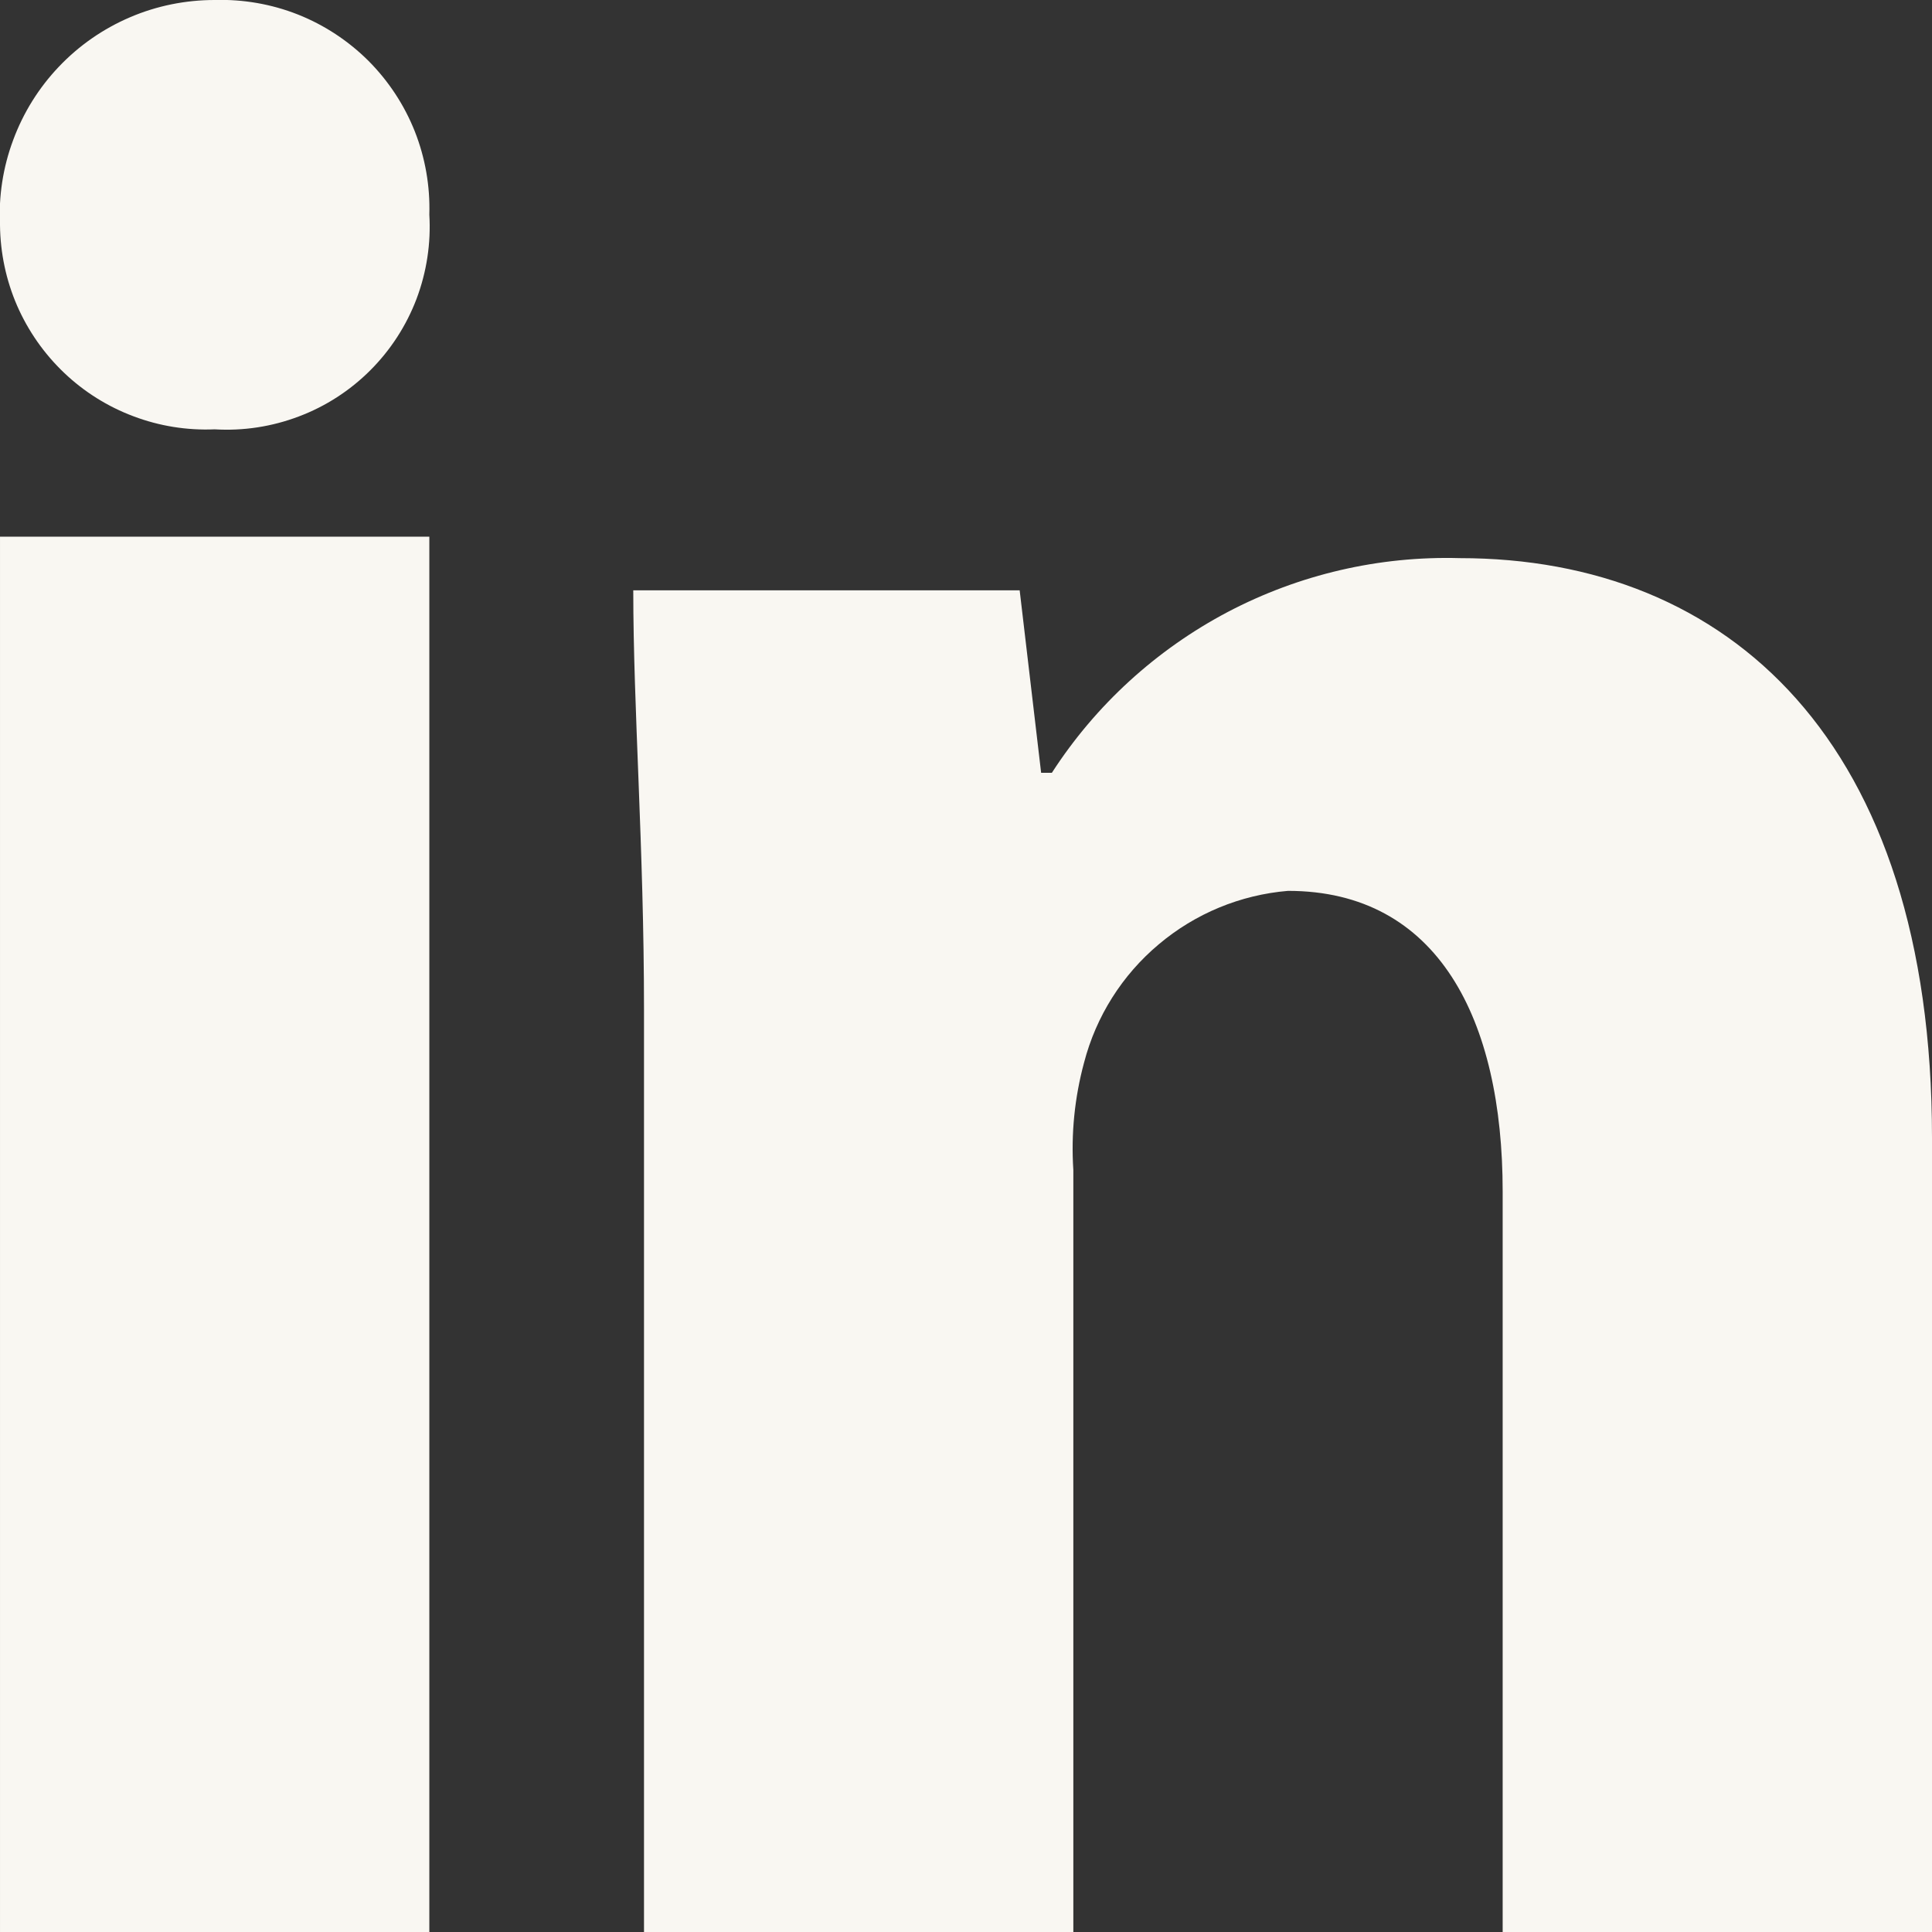 <svg width="18" height="18" viewBox="0 0 18 18" fill="none" xmlns="http://www.w3.org/2000/svg">
<rect x="0" y="0" width="18" height="18" fill="#333333" stroke="none"/>
<g clip-path="url(#clip0)">
<path d="M4 2C4.016 2.267 3.975 2.534 3.881 2.784C3.786 3.034 3.639 3.261 3.45 3.45C3.261 3.639 3.034 3.786 2.784 3.88C2.534 3.975 2.267 4.016 2 4C1.743 4.011 1.486 3.97 1.245 3.879C1.004 3.789 0.784 3.651 0.598 3.474C0.411 3.296 0.262 3.083 0.159 2.847C0.057 2.612 0.003 2.357 6.03509e-05 2.1C-0.014 1.829 0.028 1.558 0.123 1.304C0.217 1.05 0.362 0.817 0.549 0.621C0.736 0.424 0.961 0.268 1.211 0.161C1.46 0.054 1.729 -0 2 -1.85641e-05C2.265 -0.008 2.529 0.038 2.775 0.135C3.022 0.233 3.245 0.38 3.433 0.567C3.62 0.755 3.767 0.978 3.865 1.225C3.962 1.471 4.008 1.735 4 2V2ZM6.03509e-05 18H4V5H6.03509e-05V18ZM13.6 5.2C12.848 5.179 12.104 5.352 11.438 5.702C10.773 6.053 10.208 6.568 9.8 7.2H9.7L9.5 5.5H5.9C5.9 6.6 6 7.9 6 9.4V18H10V10.9C9.978 10.563 10.012 10.226 10.1 9.9C10.212 9.469 10.455 9.084 10.796 8.798C11.136 8.511 11.557 8.337 12 8.3C13.4 8.3 14 9.5 14 11.1V18H18V10.6C18 6.9 16.1 5.2 13.6 5.2Z" fill="#F9F7F2"/>
</g>
<defs>
<clipPath id="clip0">
<rect width="18" height="18" fill="white"/>
</clipPath>
</defs>
</svg>
